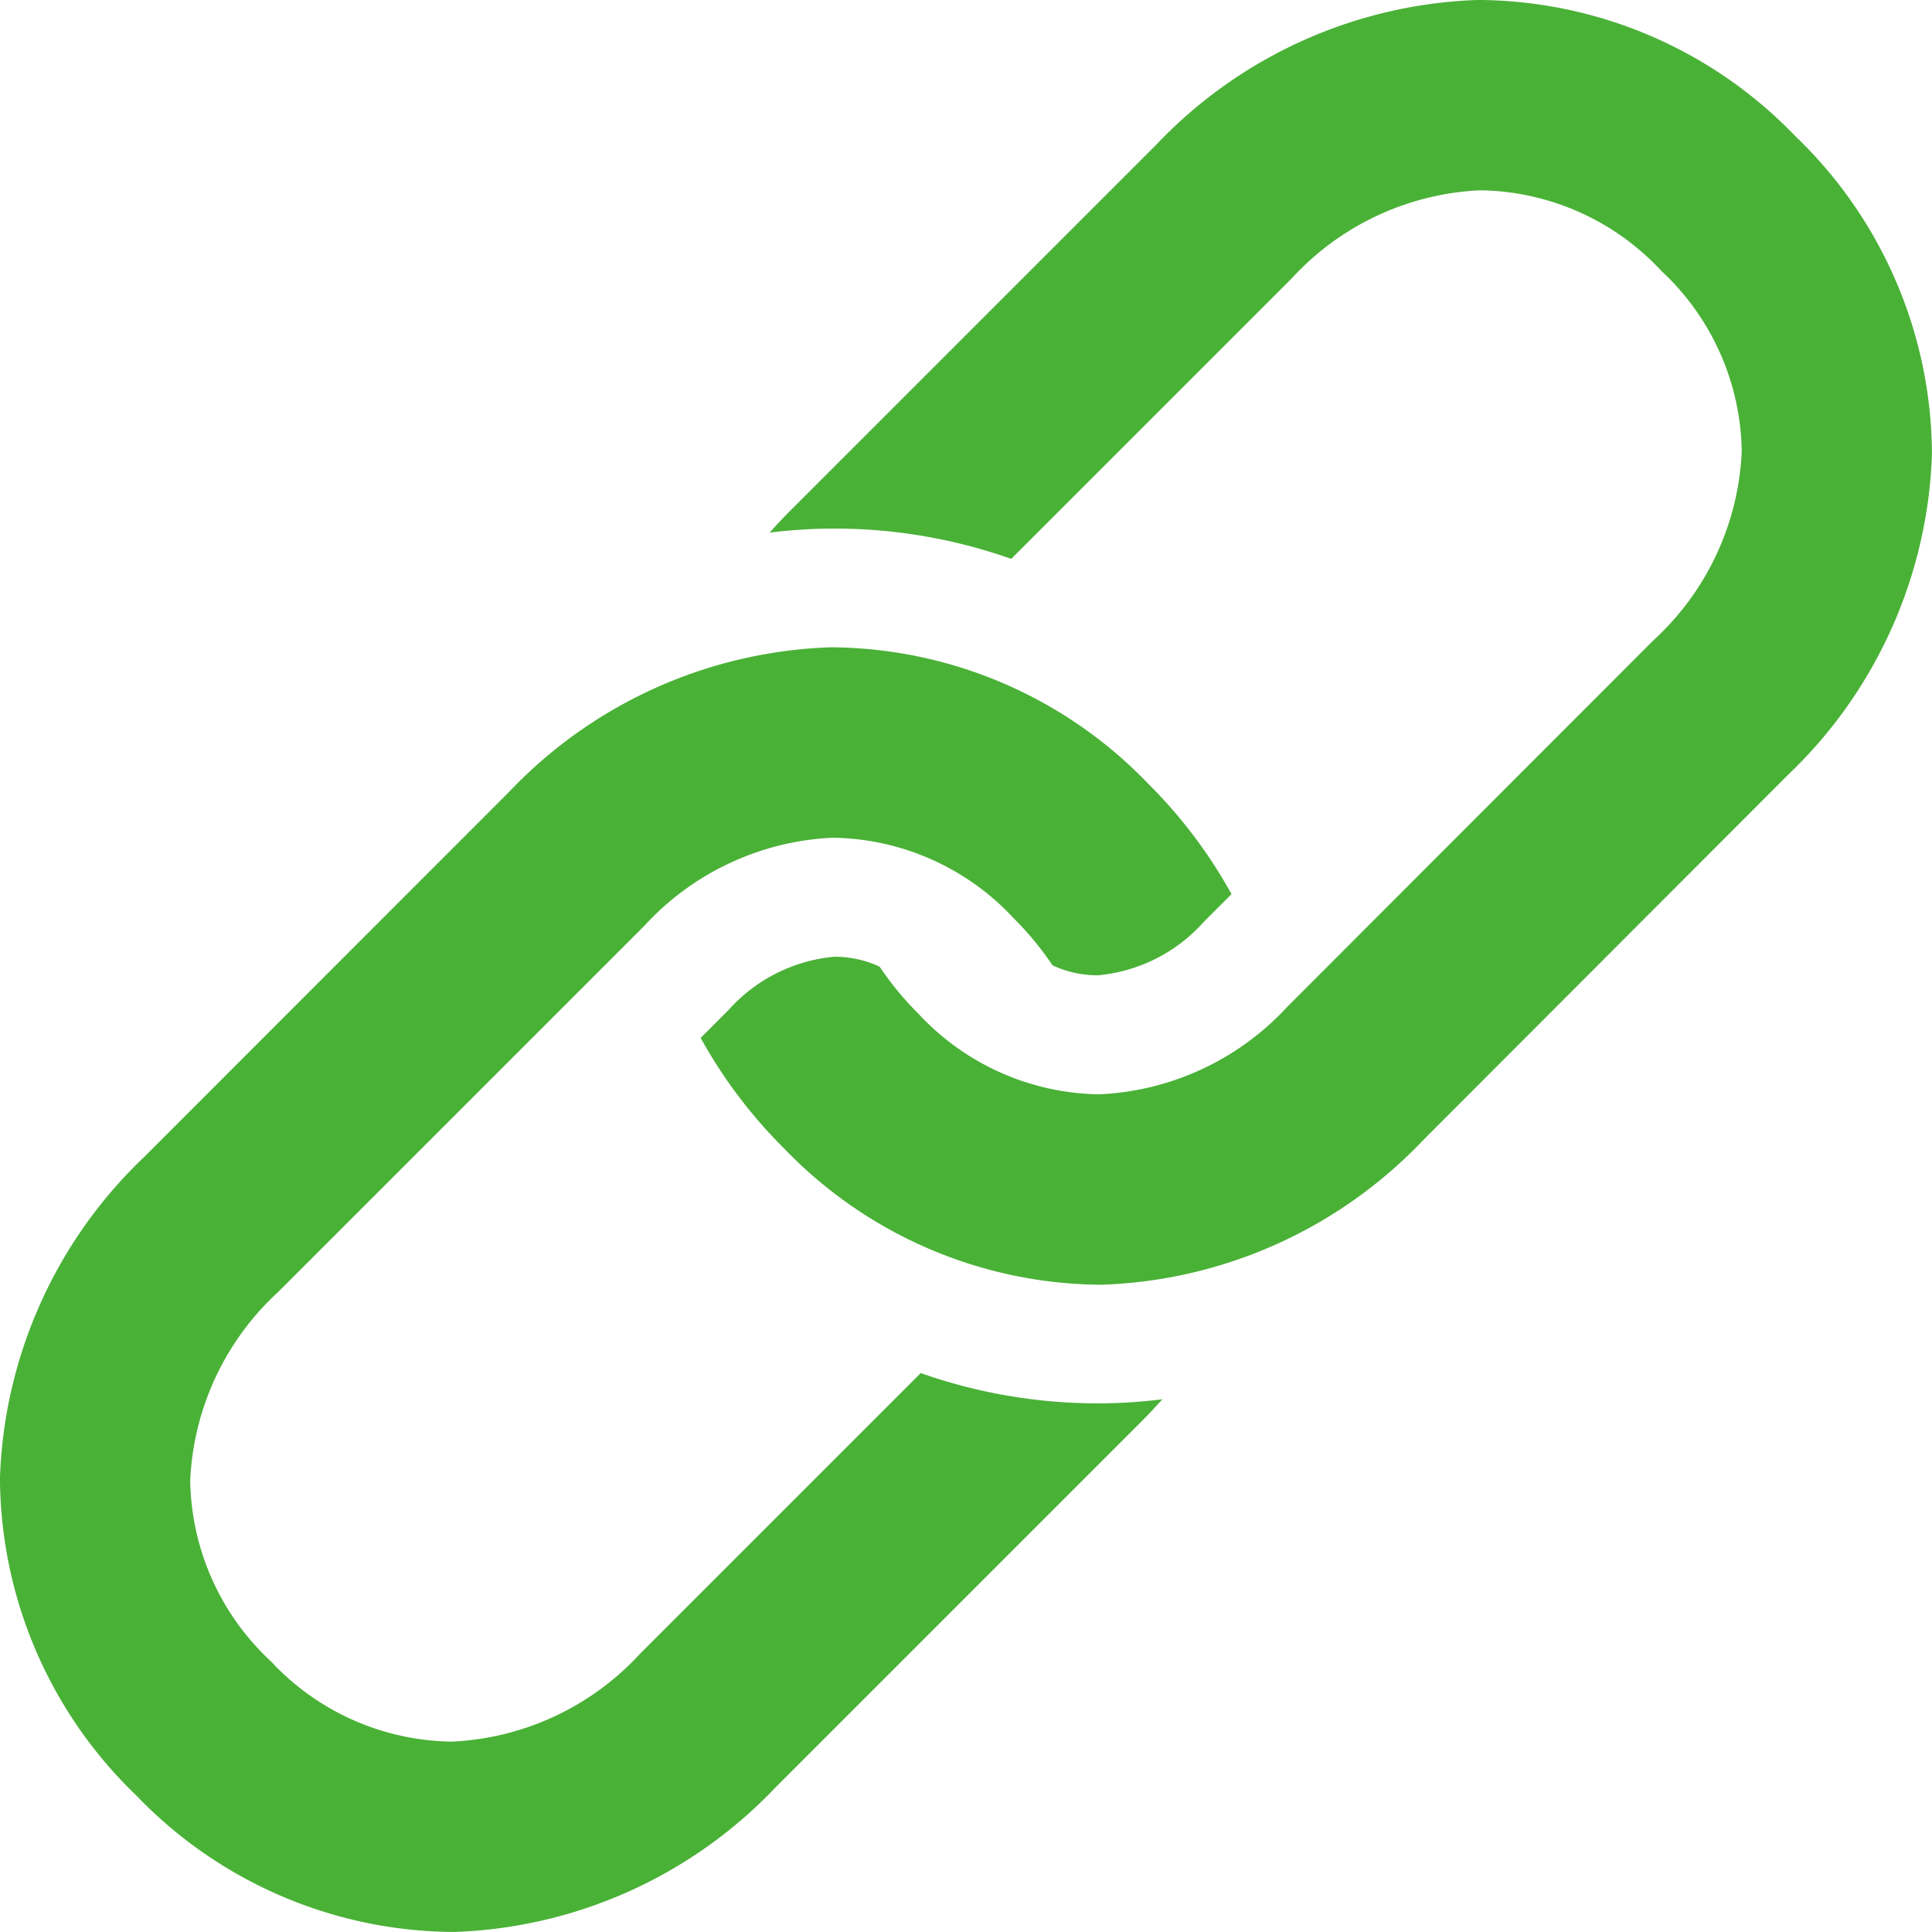 <svg xmlns="http://www.w3.org/2000/svg" width="48" height="47.999" viewBox="0 0 48 47.999">
  <defs>
    <style>
      .cls-1 {
        fill: #4ab137;
      }
    </style>
  </defs>
  <path id="medical_product_option_icon_06" class="cls-1" d="M16.278,61.149a11.538,11.538,0,0,0,7.976-3.576l9.087-9.087q.279-.279.538-.571a12.989,12.989,0,0,1-1.484.1,13.2,13.2,0,0,1-4.519-.752l-6.965,6.965a6.769,6.769,0,0,1-4.684,2.192,6.244,6.244,0,0,1-4.5-2,6.247,6.247,0,0,1-2-4.494,6.77,6.77,0,0,1,2.192-4.684l9.087-9.087a6.767,6.767,0,0,1,4.685-2.192,6.245,6.245,0,0,1,4.494,2,7.758,7.758,0,0,1,.967,1.172,2.659,2.659,0,0,0,1.129.246,4.01,4.01,0,0,0,2.627-1.326l.69-.69a12.127,12.127,0,0,0-2.07-2.744,11.007,11.007,0,0,0-7.888-3.389,11.539,11.539,0,0,0-7.976,3.576L8.577,41.9A11.538,11.538,0,0,0,5,49.873,11,11,0,0,0,8.39,57.761,11,11,0,0,0,16.278,61.149ZM53,24.426a11.007,11.007,0,0,0-3.389-7.888,11,11,0,0,0-7.888-3.389,11.538,11.538,0,0,0-7.976,3.576l-9.087,9.087q-.279.279-.538.571a12.98,12.98,0,0,1,1.484-.1,13.181,13.181,0,0,1,4.519.752l6.965-6.965a6.769,6.769,0,0,1,4.684-2.192,6.244,6.244,0,0,1,4.5,2,6.244,6.244,0,0,1,2,4.494,6.765,6.765,0,0,1-2.192,4.684L37,38.146a6.767,6.767,0,0,1-4.685,2.192,6.245,6.245,0,0,1-4.494-2,7.758,7.758,0,0,1-.967-1.172,2.656,2.656,0,0,0-1.128-.246,4.012,4.012,0,0,0-2.627,1.326l-.69.691a12.137,12.137,0,0,0,2.07,2.743,11.007,11.007,0,0,0,7.888,3.389,11.539,11.539,0,0,0,7.976-3.576L49.425,32.4A11.536,11.536,0,0,0,53,24.426Z" transform="translate(-5.001 -13.15)"/>
</svg>
